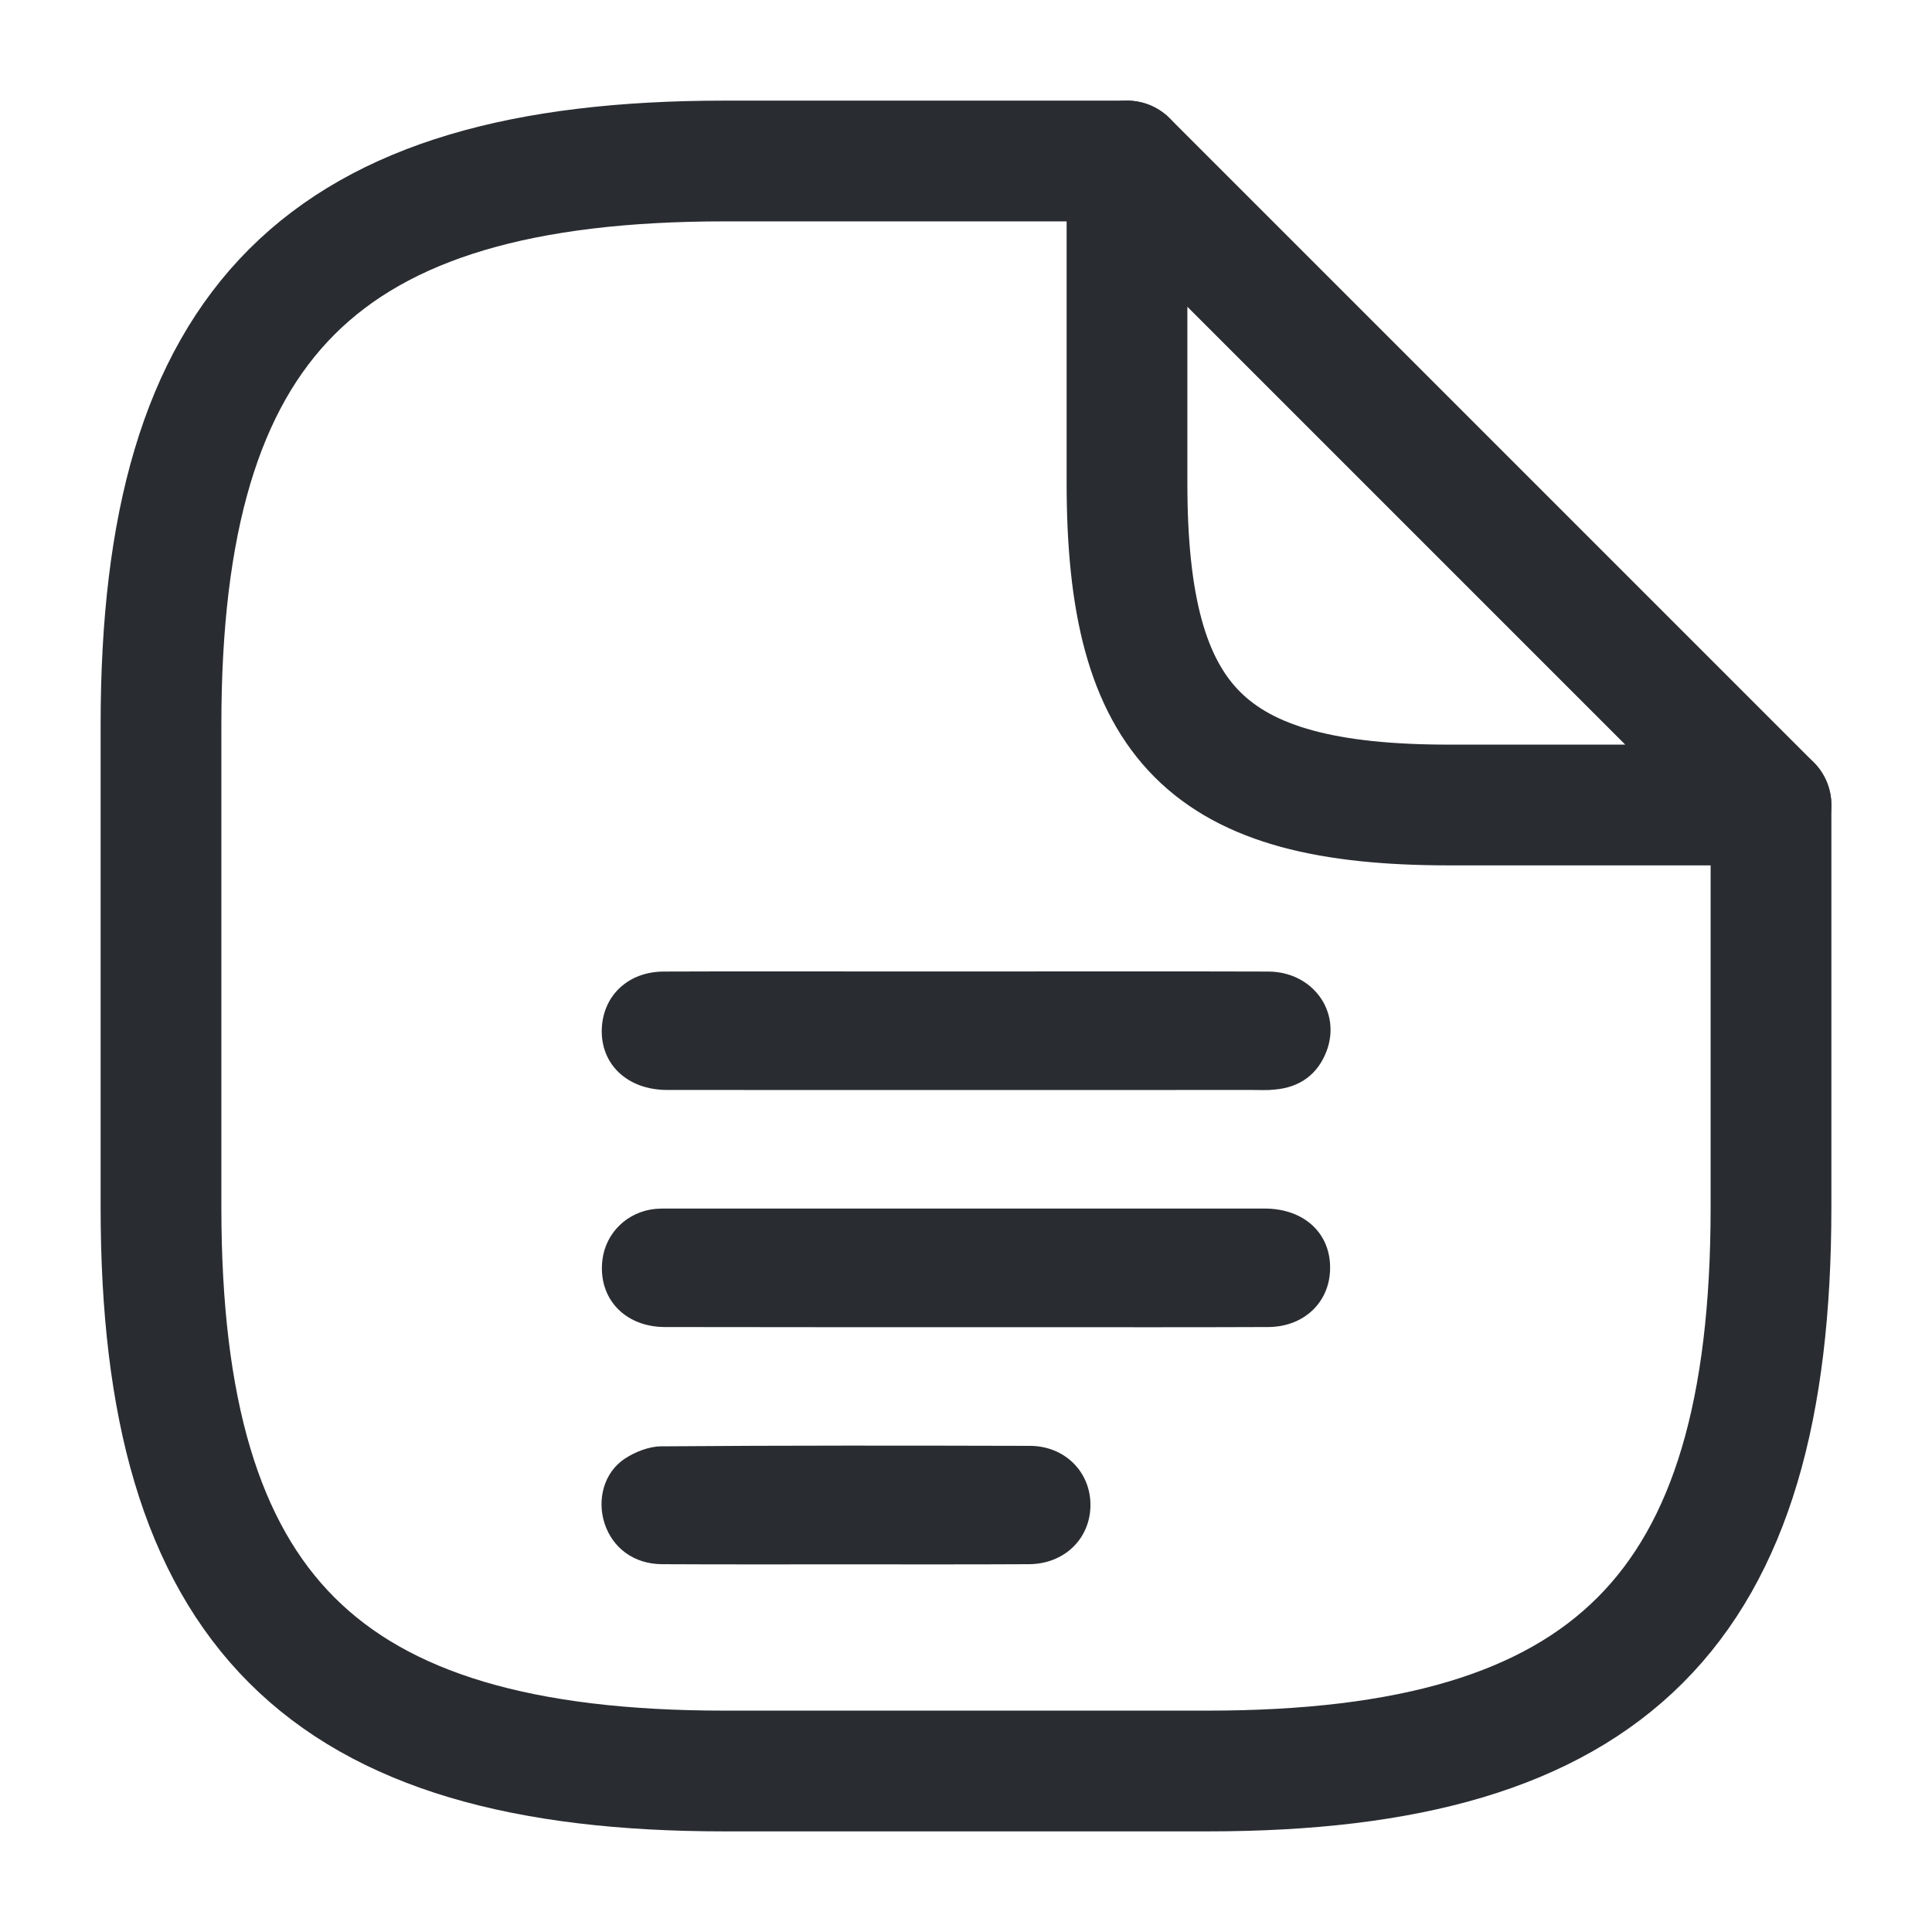 <?xml version="1.0" encoding="utf-8"?>
<!-- Generator: Adobe Illustrator 16.0.0, SVG Export Plug-In . SVG Version: 6.00 Build 0)  -->
<!DOCTYPE svg PUBLIC "-//W3C//DTD SVG 1.1//EN" "http://www.w3.org/Graphics/SVG/1.1/DTD/svg11.dtd">
<svg version="1.1" id="Vrstva_1" xmlns="http://www.w3.org/2000/svg" xmlns:xlink="http://www.w3.org/1999/xlink" x="0px" y="0px"
	 width="24px" height="24px" viewBox="0 0 24 24" enable-background="new 0 0 24 24" xml:space="preserve">
<g>
	<g>
		<path fill="none" stroke="#292D32" stroke-width="1.5" stroke-linecap="round" stroke-linejoin="round" d="M22,10v5c0,5-2,7-7,7H9
			c-5,0-7-2-7-7V9c0-5,2-7,7-7h5"/>
		<path fill="none" stroke="#292D32" stroke-width="1.5" stroke-linecap="round" stroke-linejoin="round" d="M22,10h-4c-3,0-4-1-4-4
			V2L22,10z"/>
	</g>
</g>
<path fill-rule="evenodd" clip-rule="evenodd" fill="none" d="M18.222,10.122c0.04,0.369-0.322,0.697-0.678,0.69
	c-0.387-0.007-0.678-0.299-0.688-0.686c-0.012-0.395,0.335-0.697,0.689-0.698C17.898,9.427,18.26,9.751,18.222,10.122z"/>
<path fill="#292D32" d="M5.188,13.729"/>
<g>
	<path fill-rule="evenodd" clip-rule="evenodd" fill="#292D32" d="M12.001,12.068c1.252,0,2.504-0.003,3.754,0.001
		c0.554,0.002,0.911,0.5,0.723,0.992c-0.112,0.289-0.333,0.447-0.643,0.474c-0.091,0.011-0.183,0.005-0.275,0.005
		c-2.423,0-4.847,0.002-7.271,0c-0.497,0-0.835-0.322-0.813-0.77c0.021-0.41,0.333-0.7,0.77-0.701
		c0.97-0.004,1.939-0.001,2.908-0.001C11.437,12.068,11.718,12.068,12.001,12.068z"/>
	<path fill-rule="evenodd" clip-rule="evenodd" fill="#292D32" d="M11.999,16.487c-1.246,0-2.491,0-3.737-0.002
		c-0.503,0-0.835-0.359-0.779-0.831c0.04-0.341,0.312-0.604,0.661-0.637c0.049-0.004,0.098-0.004,0.147-0.004
		c2.472,0,4.944,0,7.417,0c0.493,0,0.823,0.308,0.815,0.749c-0.006,0.417-0.326,0.721-0.769,0.723
		c-0.958,0.004-1.915,0.002-2.872,0.002C12.588,16.487,12.293,16.487,11.999,16.487z"/>
	<path fill-rule="evenodd" clip-rule="evenodd" fill="#292D32" d="M10.503,19.433c-0.76,0-1.521,0.002-2.281-0.002
		c-0.344-0.002-0.612-0.199-0.712-0.507c-0.096-0.296-0.008-0.631,0.25-0.803c0.131-0.086,0.303-0.154,0.457-0.154
		c1.526-0.012,3.053-0.01,4.579-0.006c0.435,0.002,0.754,0.328,0.75,0.741c-0.004,0.414-0.326,0.727-0.764,0.729
		C12.023,19.435,11.263,19.433,10.503,19.433z"/>
</g>
</svg>
